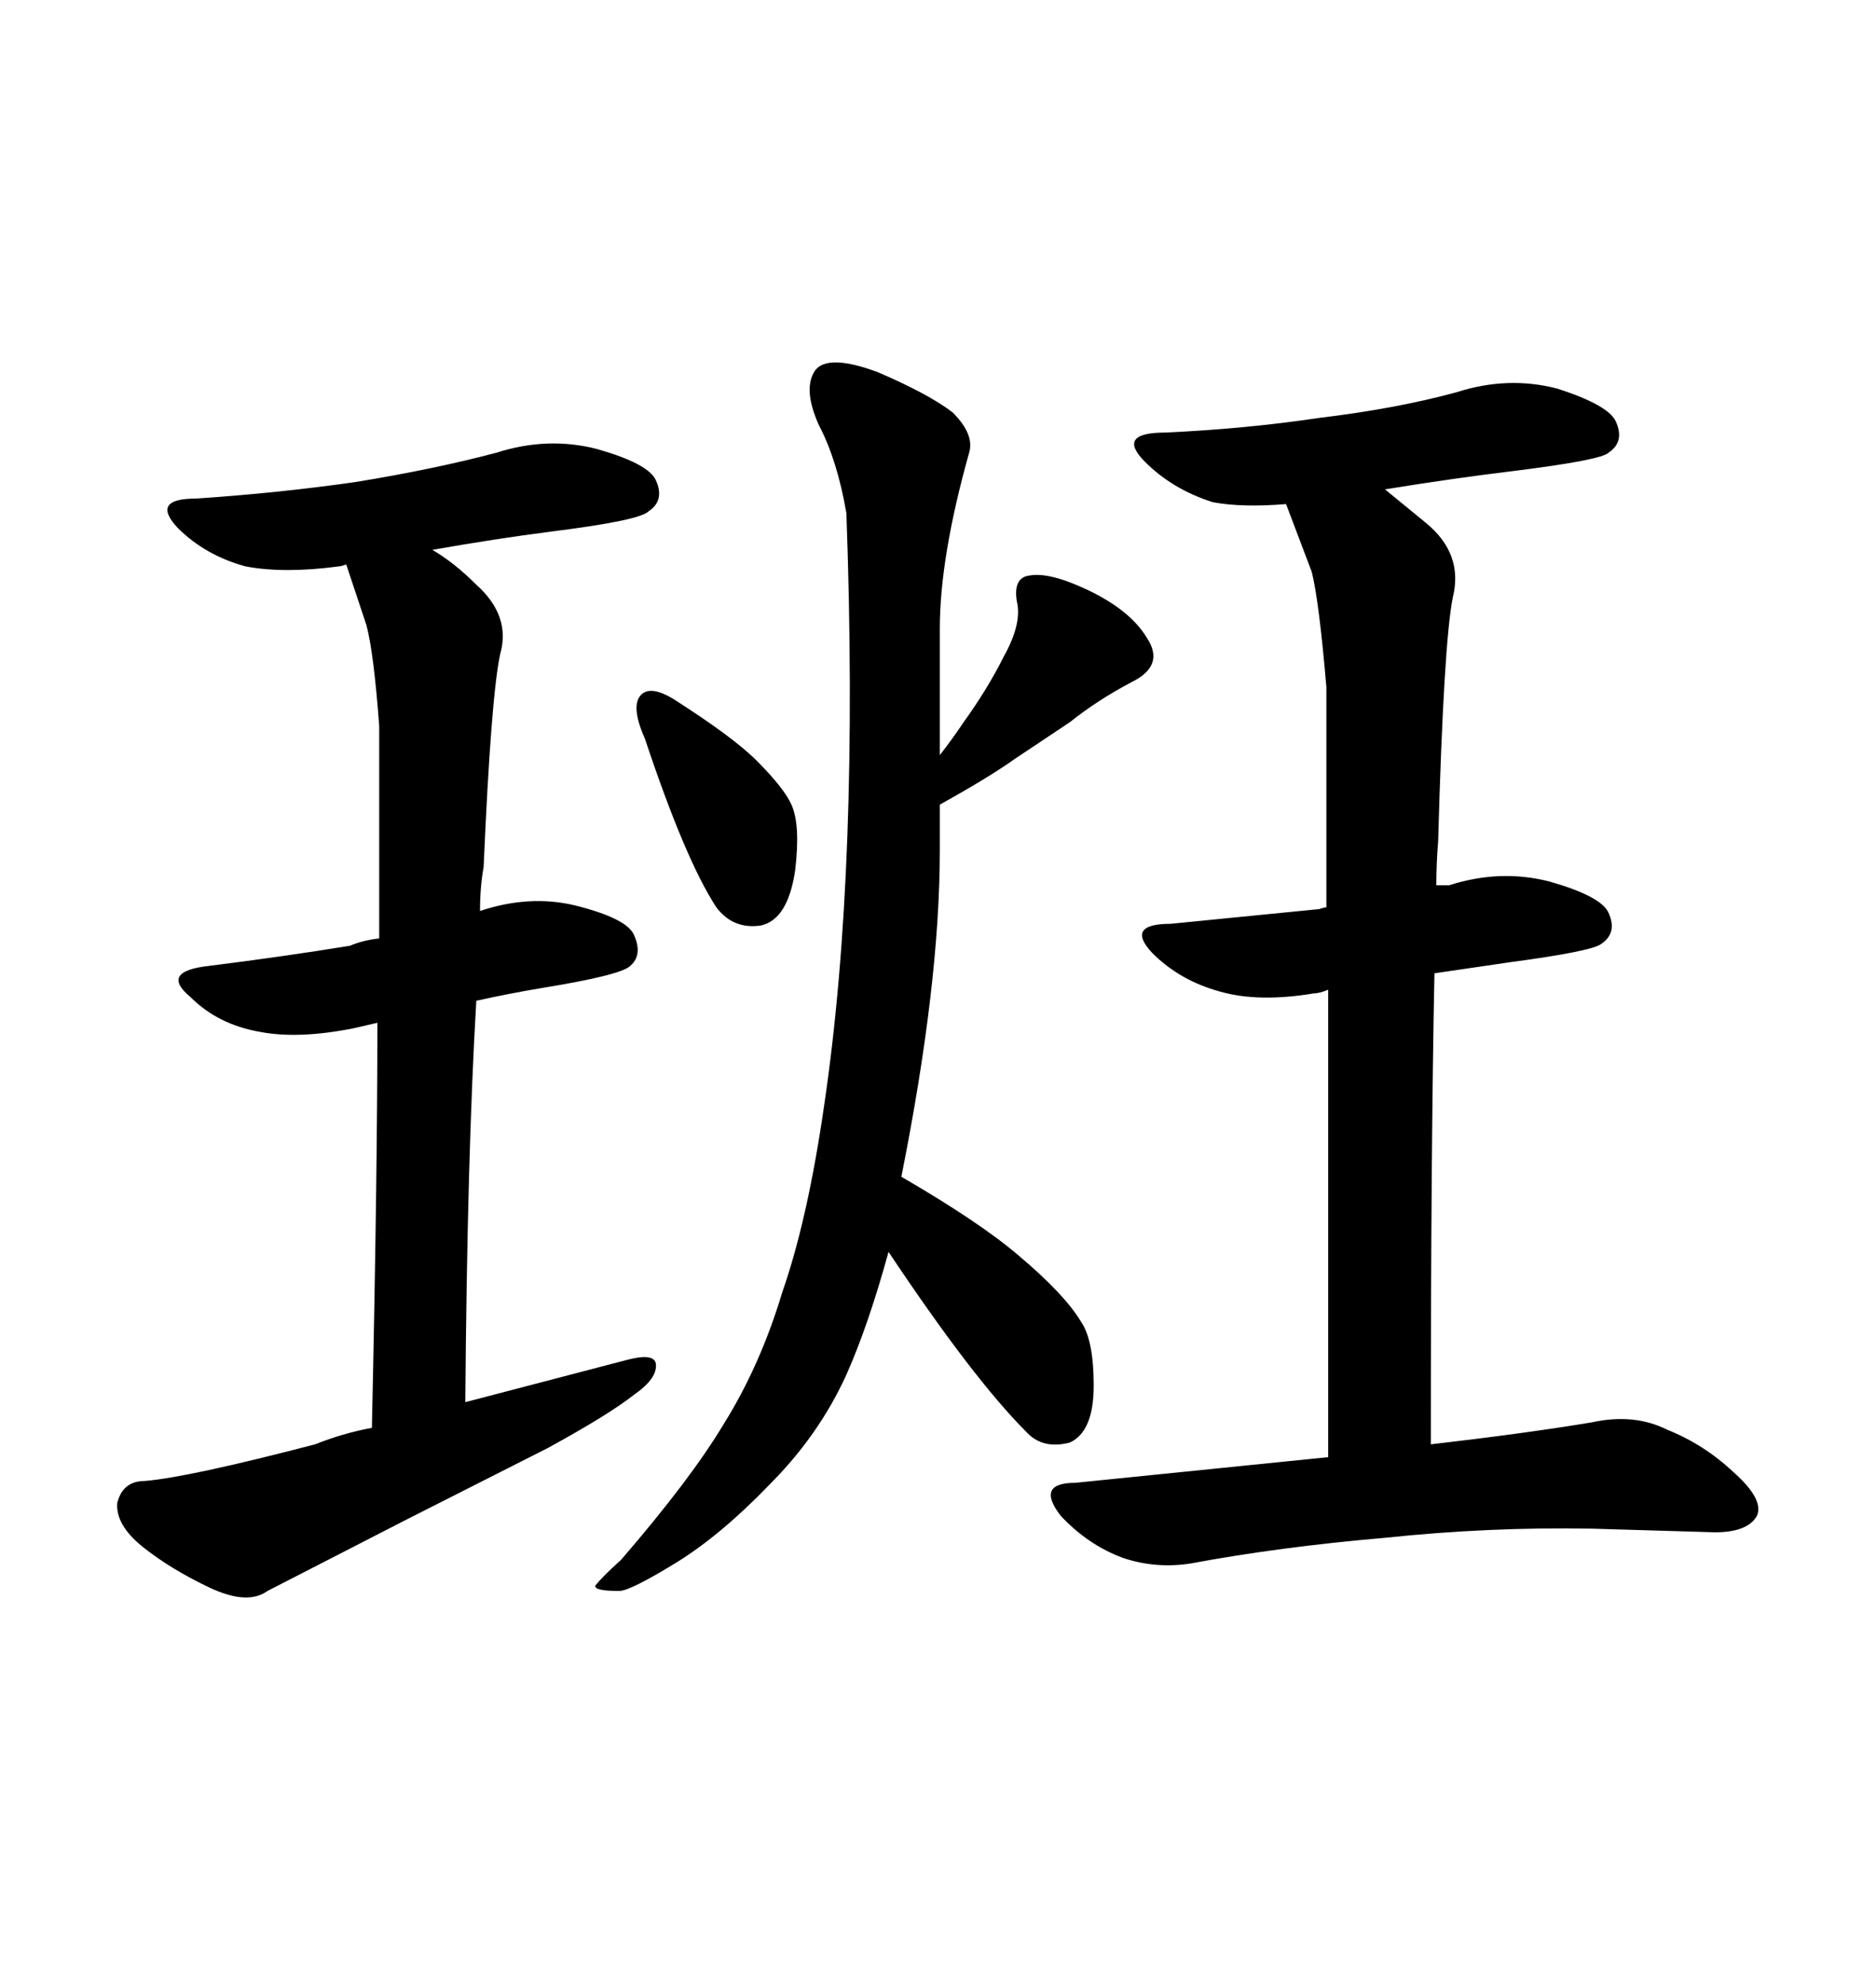 <svg xmlns="http://www.w3.org/2000/svg" xmlns:xlink="http://www.w3.org/1999/xlink" width="300" height="317.285"><path d="M56.54 164.36L60.35 163.48Q60.35 188.38 59.47 228.22L59.47 228.22Q54.79 229.10 50.39 230.86L50.39 230.86Q30.18 236.13 23.14 236.72L23.14 236.72Q19.63 236.72 18.75 240.23L18.75 240.23Q18.46 243.75 22.85 247.27L22.85 247.27Q27.25 250.78 33.40 253.71L33.40 253.71Q39.55 256.64 42.77 254.30L42.77 254.30L65.04 242.87L87.60 231.45Q97.27 226.17 101.37 222.95L101.37 222.95Q105.18 220.31 104.88 217.97L104.88 217.97Q104.59 216.21 100.20 217.38L100.20 217.38L74.41 224.12Q74.71 184.57 76.17 159.96L76.17 159.96Q81.45 158.79 86.72 157.91L86.72 157.91Q99.32 155.86 100.78 154.39L100.78 154.39Q102.83 152.64 101.37 149.41L101.37 149.41Q100.20 146.78 91.99 144.73L91.99 144.73Q84.67 142.97 76.76 145.61L76.76 145.61Q76.76 141.80 77.34 138.57L77.34 138.57Q78.52 111.33 79.98 104.59L79.98 104.59Q81.74 98.44 76.17 93.46L76.17 93.46Q72.66 89.94 69.14 87.89L69.14 87.89Q79.10 86.13 88.18 84.96L88.18 84.96Q102.25 83.20 103.71 81.74L103.71 81.74Q106.35 79.98 104.88 76.76L104.88 76.76Q103.71 74.12 95.51 71.78L95.51 71.78Q87.60 69.73 79.39 72.36L79.39 72.36Q69.43 75 56.84 77.05L56.84 77.05Q44.53 78.81 31.35 79.69L31.35 79.69Q24.02 79.69 28.42 84.38L28.42 84.38Q32.81 88.77 39.26 90.53L39.26 90.53Q45.41 91.70 54.20 90.53L54.20 90.53Q54.49 90.53 55.37 90.23L55.37 90.23L58.59 99.90Q59.77 104.30 60.64 116.02L60.64 116.02L60.64 150Q58.01 150.29 55.96 151.17L55.96 151.17Q45.12 152.93 33.40 154.39L33.40 154.39Q25.49 155.27 30.47 159.38L30.47 159.38Q34.86 163.77 41.60 164.94L41.60 164.94Q47.75 166.11 56.54 164.36L56.54 164.36ZM228.81 230.86L228.81 230.86Q228.81 183.98 229.39 155.57L229.39 155.57L241.41 153.81Q254.59 152.05 256.05 150.88L256.05 150.88Q258.69 149.12 257.23 145.90L257.23 145.90Q256.05 143.26 247.85 140.92L247.85 140.92Q239.94 138.87 231.74 141.50L231.74 141.50L229.69 141.50Q229.69 137.99 229.98 134.47L229.98 134.47Q230.86 102.83 232.32 95.51L232.32 95.51Q234.08 88.48 227.93 83.50L227.93 83.50L221.48 78.22Q232.32 76.46 241.99 75.29L241.99 75.29Q256.05 73.54 257.23 72.36L257.23 72.36Q259.86 70.61 258.40 67.38L258.40 67.38Q257.23 64.75 249.02 62.11L249.02 62.11Q241.11 60.06 232.91 62.70L232.91 62.70Q223.24 65.33 210.94 66.80L210.94 66.80Q199.22 68.55 186.33 69.14L186.33 69.14Q178.42 69.14 183.11 73.83L183.11 73.83Q187.50 78.22 193.95 80.27L193.95 80.27Q198.63 81.15 205.66 80.57L205.66 80.57L209.77 91.41Q210.94 96.09 212.11 109.86L212.11 109.86L212.11 145.02Q211.82 145.02 210.94 145.31L210.94 145.31L187.21 147.66Q179.88 147.66 184.28 152.34L184.28 152.34Q188.67 156.74 195.12 158.50L195.12 158.50Q201.27 160.25 210.06 158.79L210.06 158.79Q210.94 158.79 212.40 158.20L212.40 158.20L212.40 232.91L171.97 237.01Q165.53 237.01 169.63 242.29L169.63 242.29Q174.02 246.97 179.59 249.02L179.59 249.02Q184.86 250.78 190.43 249.90L190.43 249.90Q204.49 247.27 221.48 245.80L221.48 245.80Q238.18 244.04 254.59 244.34L254.59 244.34L274.22 244.92Q279.49 244.92 280.96 242.29L280.96 242.29Q282.13 239.65 277.15 235.25L277.15 235.25Q272.46 230.86 266.60 228.52L266.60 228.52Q261.33 225.88 254.59 227.34L254.59 227.34Q244.04 229.10 228.81 230.86ZM135.35 82.03L135.35 82.03Q137.40 138.57 131.84 176.37L131.84 176.37Q129.20 194.82 125.10 206.54L125.10 206.54Q121.58 218.26 115.72 227.64L115.72 227.64Q110.45 236.43 99.32 249.32L99.32 249.32Q96.39 251.95 95.21 253.42L95.21 253.42Q94.92 254.30 99.02 254.30L99.02 254.30Q100.78 254.30 108.40 249.61L108.40 249.61Q115.43 245.21 123.05 237.30L123.05 237.30Q130.96 229.39 135.35 219.73L135.35 219.73Q138.87 211.82 142.09 200.10L142.09 200.10Q155.57 220.31 164.06 228.81L164.06 228.81Q166.70 231.74 171.09 230.57L171.09 230.57Q174.90 228.81 174.90 221.48L174.90 221.48Q174.90 214.16 172.85 211.23L172.85 211.23Q170.21 206.84 162.89 200.68L162.89 200.68Q156.74 195.41 144.14 188.09L144.14 188.09Q150.29 157.32 150.29 135.94L150.29 135.94L150.29 128.61Q158.20 124.22 162.30 121.29L162.30 121.29L171.09 115.43Q175.49 111.91 181.05 108.98L181.05 108.98Q186.33 106.35 183.40 101.95L183.40 101.95Q180.76 97.56 174.02 94.34L174.02 94.34Q167.87 91.41 164.65 91.99L164.65 91.99Q162.01 92.29 162.60 96.09L162.60 96.09Q163.48 99.61 160.55 104.88L160.55 104.88Q157.91 110.16 154.10 115.43L154.10 115.43Q152.34 118.07 150.29 120.70L150.29 120.70L150.29 100.49Q150.29 89.06 154.98 72.36L154.98 72.36Q155.86 69.43 152.34 65.92L152.34 65.92Q148.54 62.99 140.33 59.47L140.33 59.47Q132.42 56.54 130.37 59.18L130.37 59.18Q128.32 62.11 130.96 67.97L130.96 67.97Q133.89 73.54 135.35 82.03ZM107.52 111.62L107.52 111.62Q104.00 109.57 102.54 111.04L102.54 111.04Q100.78 112.79 103.13 118.07L103.13 118.07Q109.57 137.40 114.55 145.02L114.55 145.02Q117.19 148.54 121.58 147.95L121.58 147.95Q125.98 147.07 127.15 139.16L127.15 139.16Q128.03 131.84 126.56 128.61L126.56 128.61Q125.39 125.98 121.00 121.58L121.00 121.58Q117.19 117.77 107.52 111.62Z"/></svg>